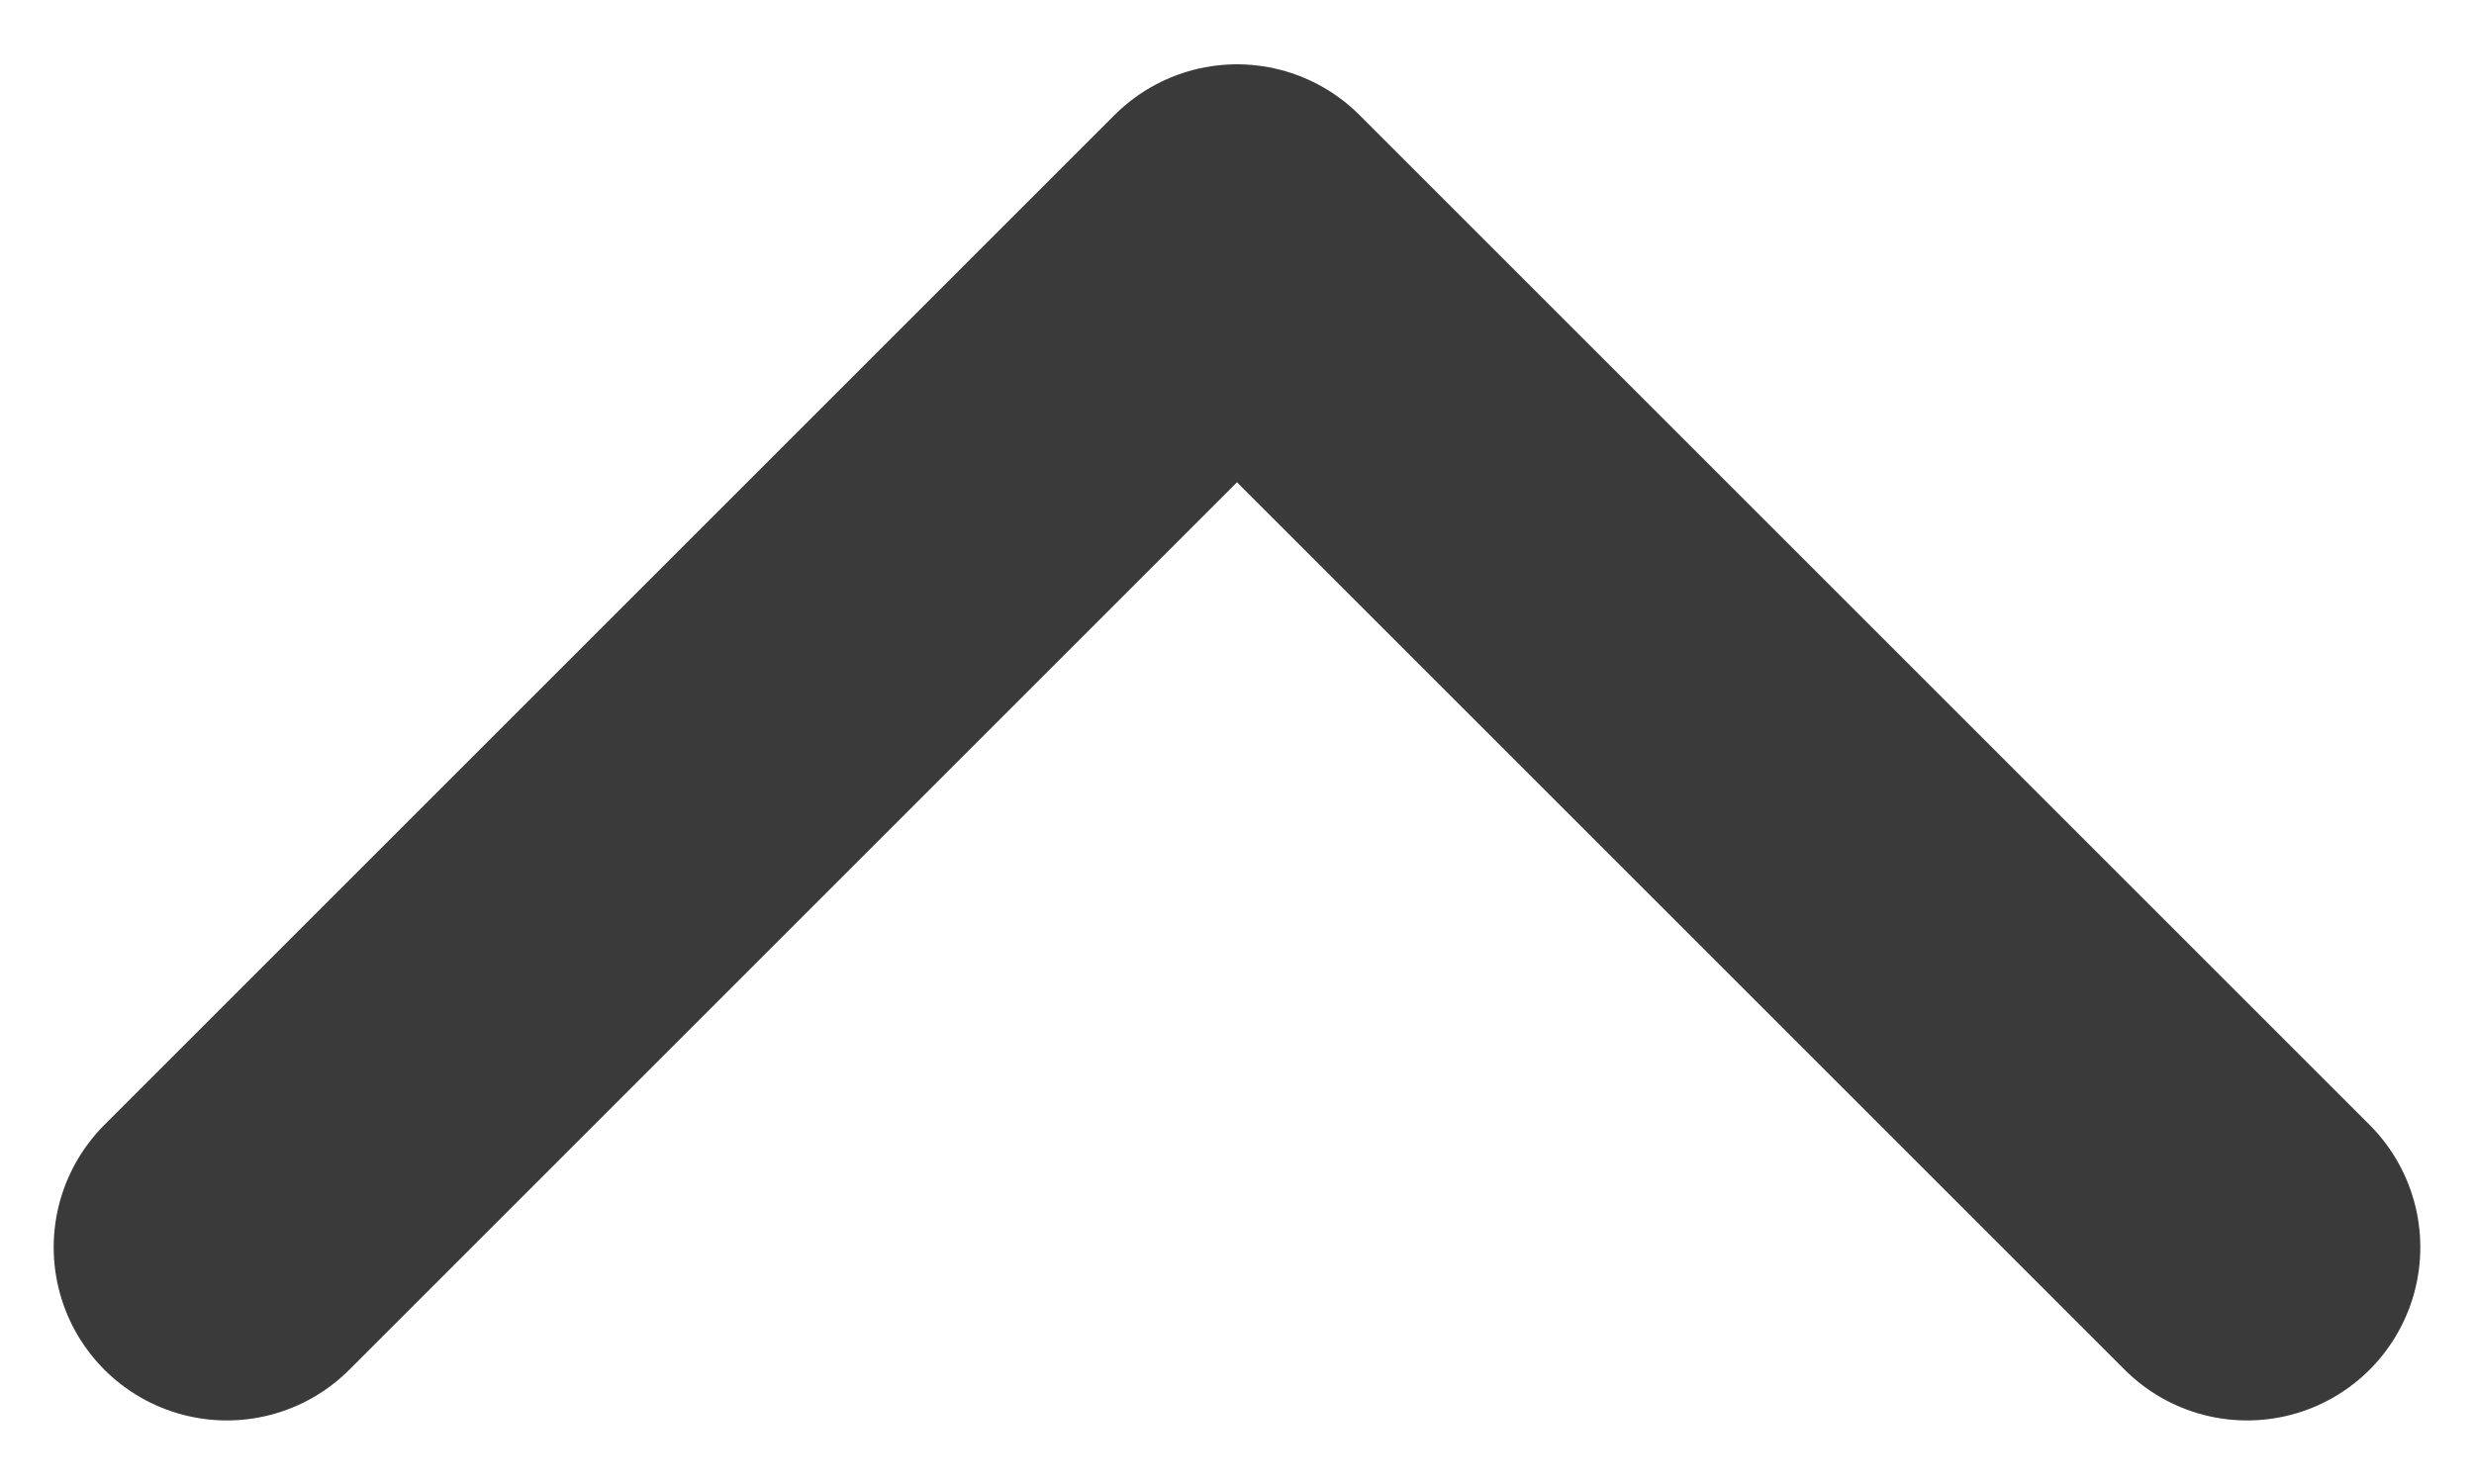 <svg width="10" height="6" viewBox="0 0 10 6" fill="none" xmlns="http://www.w3.org/2000/svg">
<path d="M0.917 5.043L5 0.96L9.083 5.043" stroke="#3A3A3A" stroke-width="1.4" stroke-linecap="round" stroke-linejoin="round"/>
</svg>
